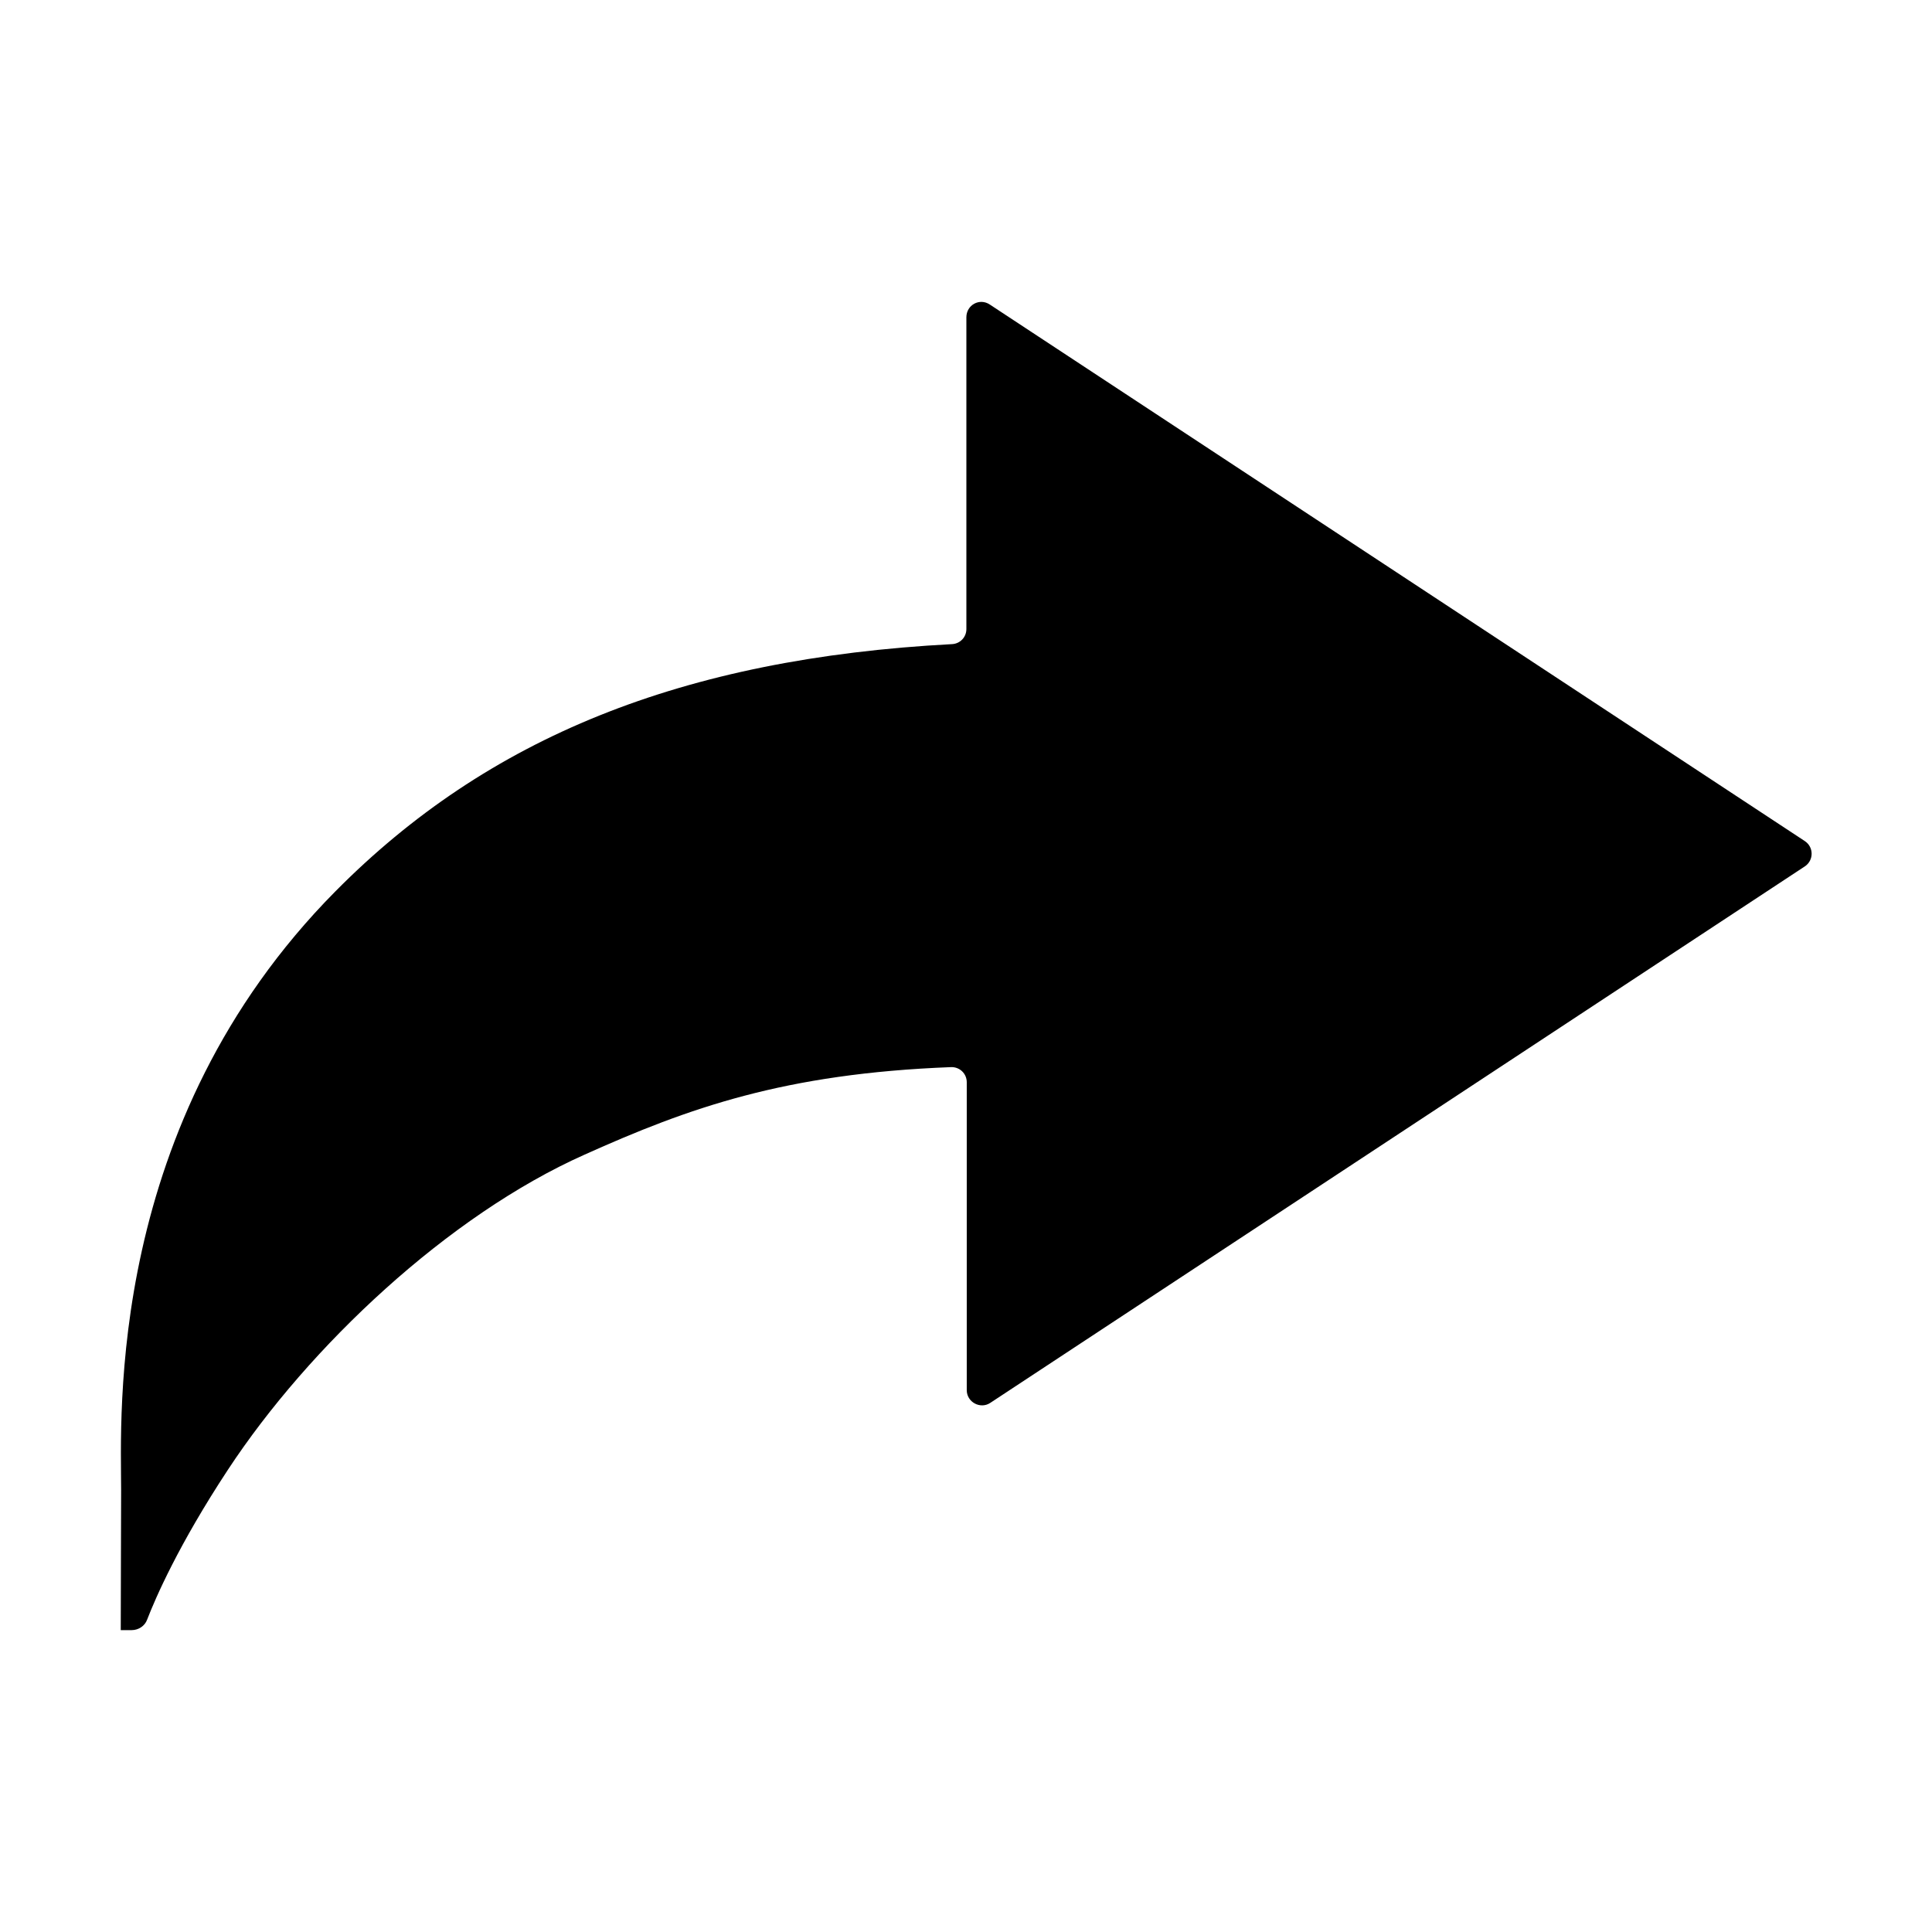 <?xml version="1.0" encoding="utf-8"?>
<!-- Generator: Adobe Illustrator 22.0.1, SVG Export Plug-In . SVG Version: 6.00 Build 0)  -->
<svg version="1.1" id="Layer_1" xmlns="http://www.w3.org/2000/svg" xmlns:xlink="http://www.w3.org/1999/xlink" x="0px" y="0px"
	 viewBox="0 0 512 512" style="enable-background:new 0 0 512 512;" xml:space="preserve">
<g>
	<path d="M32,432h2.9c1.8,0,3.5-1.1,4.1-2.8c2.2-5.7,8.3-19.8,21.4-39.7c21.5-32.7,58.4-67.4,94.5-83.5c27.6-12.4,53-21.5,97.1-23.2
		c2.3-0.1,4.2,1.7,4.2,4v81.6c0,3.2,3.6,5.1,6.2,3.4l215.9-142.2c2.4-1.6,2.4-5.1,0-6.7L262.3,80.7c-2.7-1.8-6.2,0.1-6.2,3.4v82.6
		c0,2.2-1.7,3.9-3.8,4c-71.6,3.8-123.1,24.8-163.4,65.5c-61,61.6-56.8,139.1-56.8,158.7C32.1,405.2,32,420.2,32,432z"/>
</g>
</svg>
